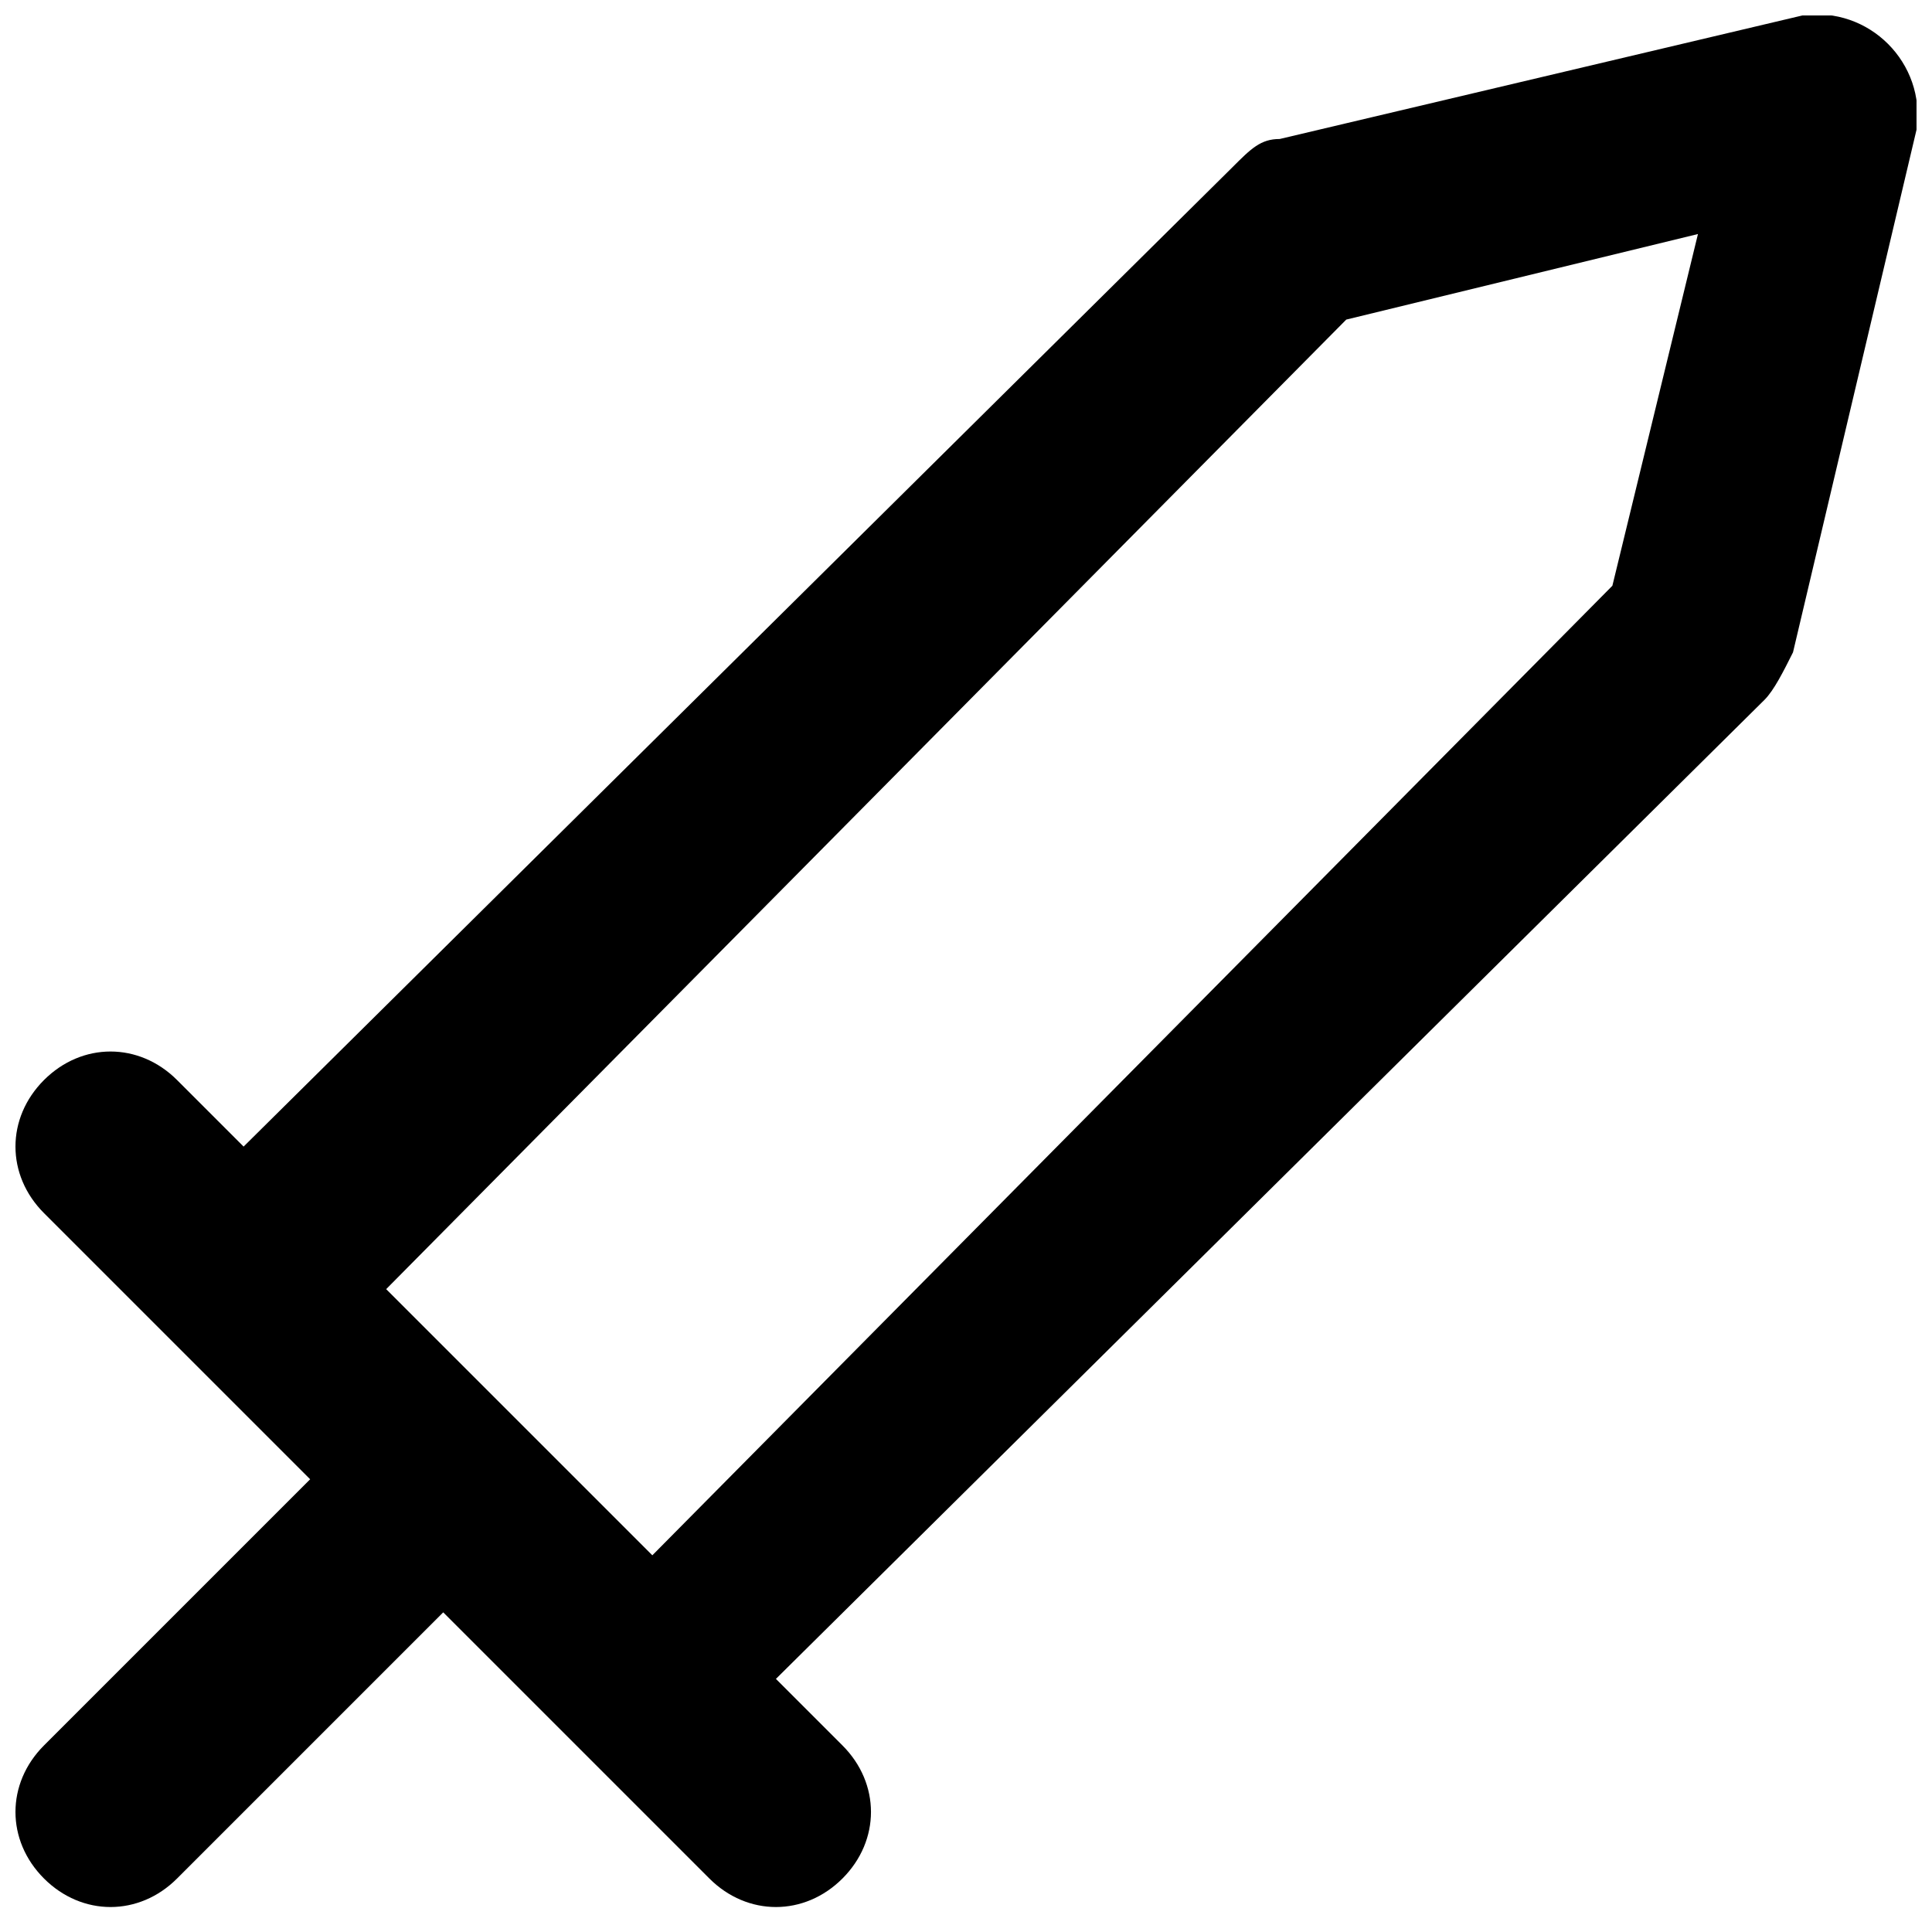 <?xml version="1.0" encoding="UTF-8"?>
<!-- Uploaded to: SVG Repo, www.svgrepo.com, Generator: SVG Repo Mixer Tools -->
<svg width="800px" height="800px" version="1.1" viewBox="144 144 512 512" xmlns="http://www.w3.org/2000/svg">
 <defs>
  <clipPath id="a">
   <path d="m148.09 148.09h503.81v501.91h-503.81z"/>
  </clipPath>
 </defs>
 <g clip-path="url(#a)">
  <path d="m621.68 148.09-138.55 32.746c-5.039 0-7.559 2.519-12.594 7.559l-261.98 259.46-17.633-17.633c-10.078-10.078-25.191-10.078-35.266 0-10.078 10.078-10.078 25.191 0 35.266l70.535 70.535-70.535 70.535c-10.078 10.078-10.078 25.191 0 35.266 10.078 10.078 25.191 10.078 35.266 0l70.535-70.535 70.535 70.535c10.078 10.078 25.191 10.078 35.266 0 10.078-10.078 10.078-25.191 0-35.266l-17.633-17.633 261.98-259.46c2.519-2.519 5.039-7.559 7.559-12.594l32.746-138.55c2.519-17.637-12.594-32.75-30.227-30.23zm-50.383 151.14-254.42 256.94-70.535-70.535 254.43-256.94 93.203-22.672z"/>
 </g>
</svg>